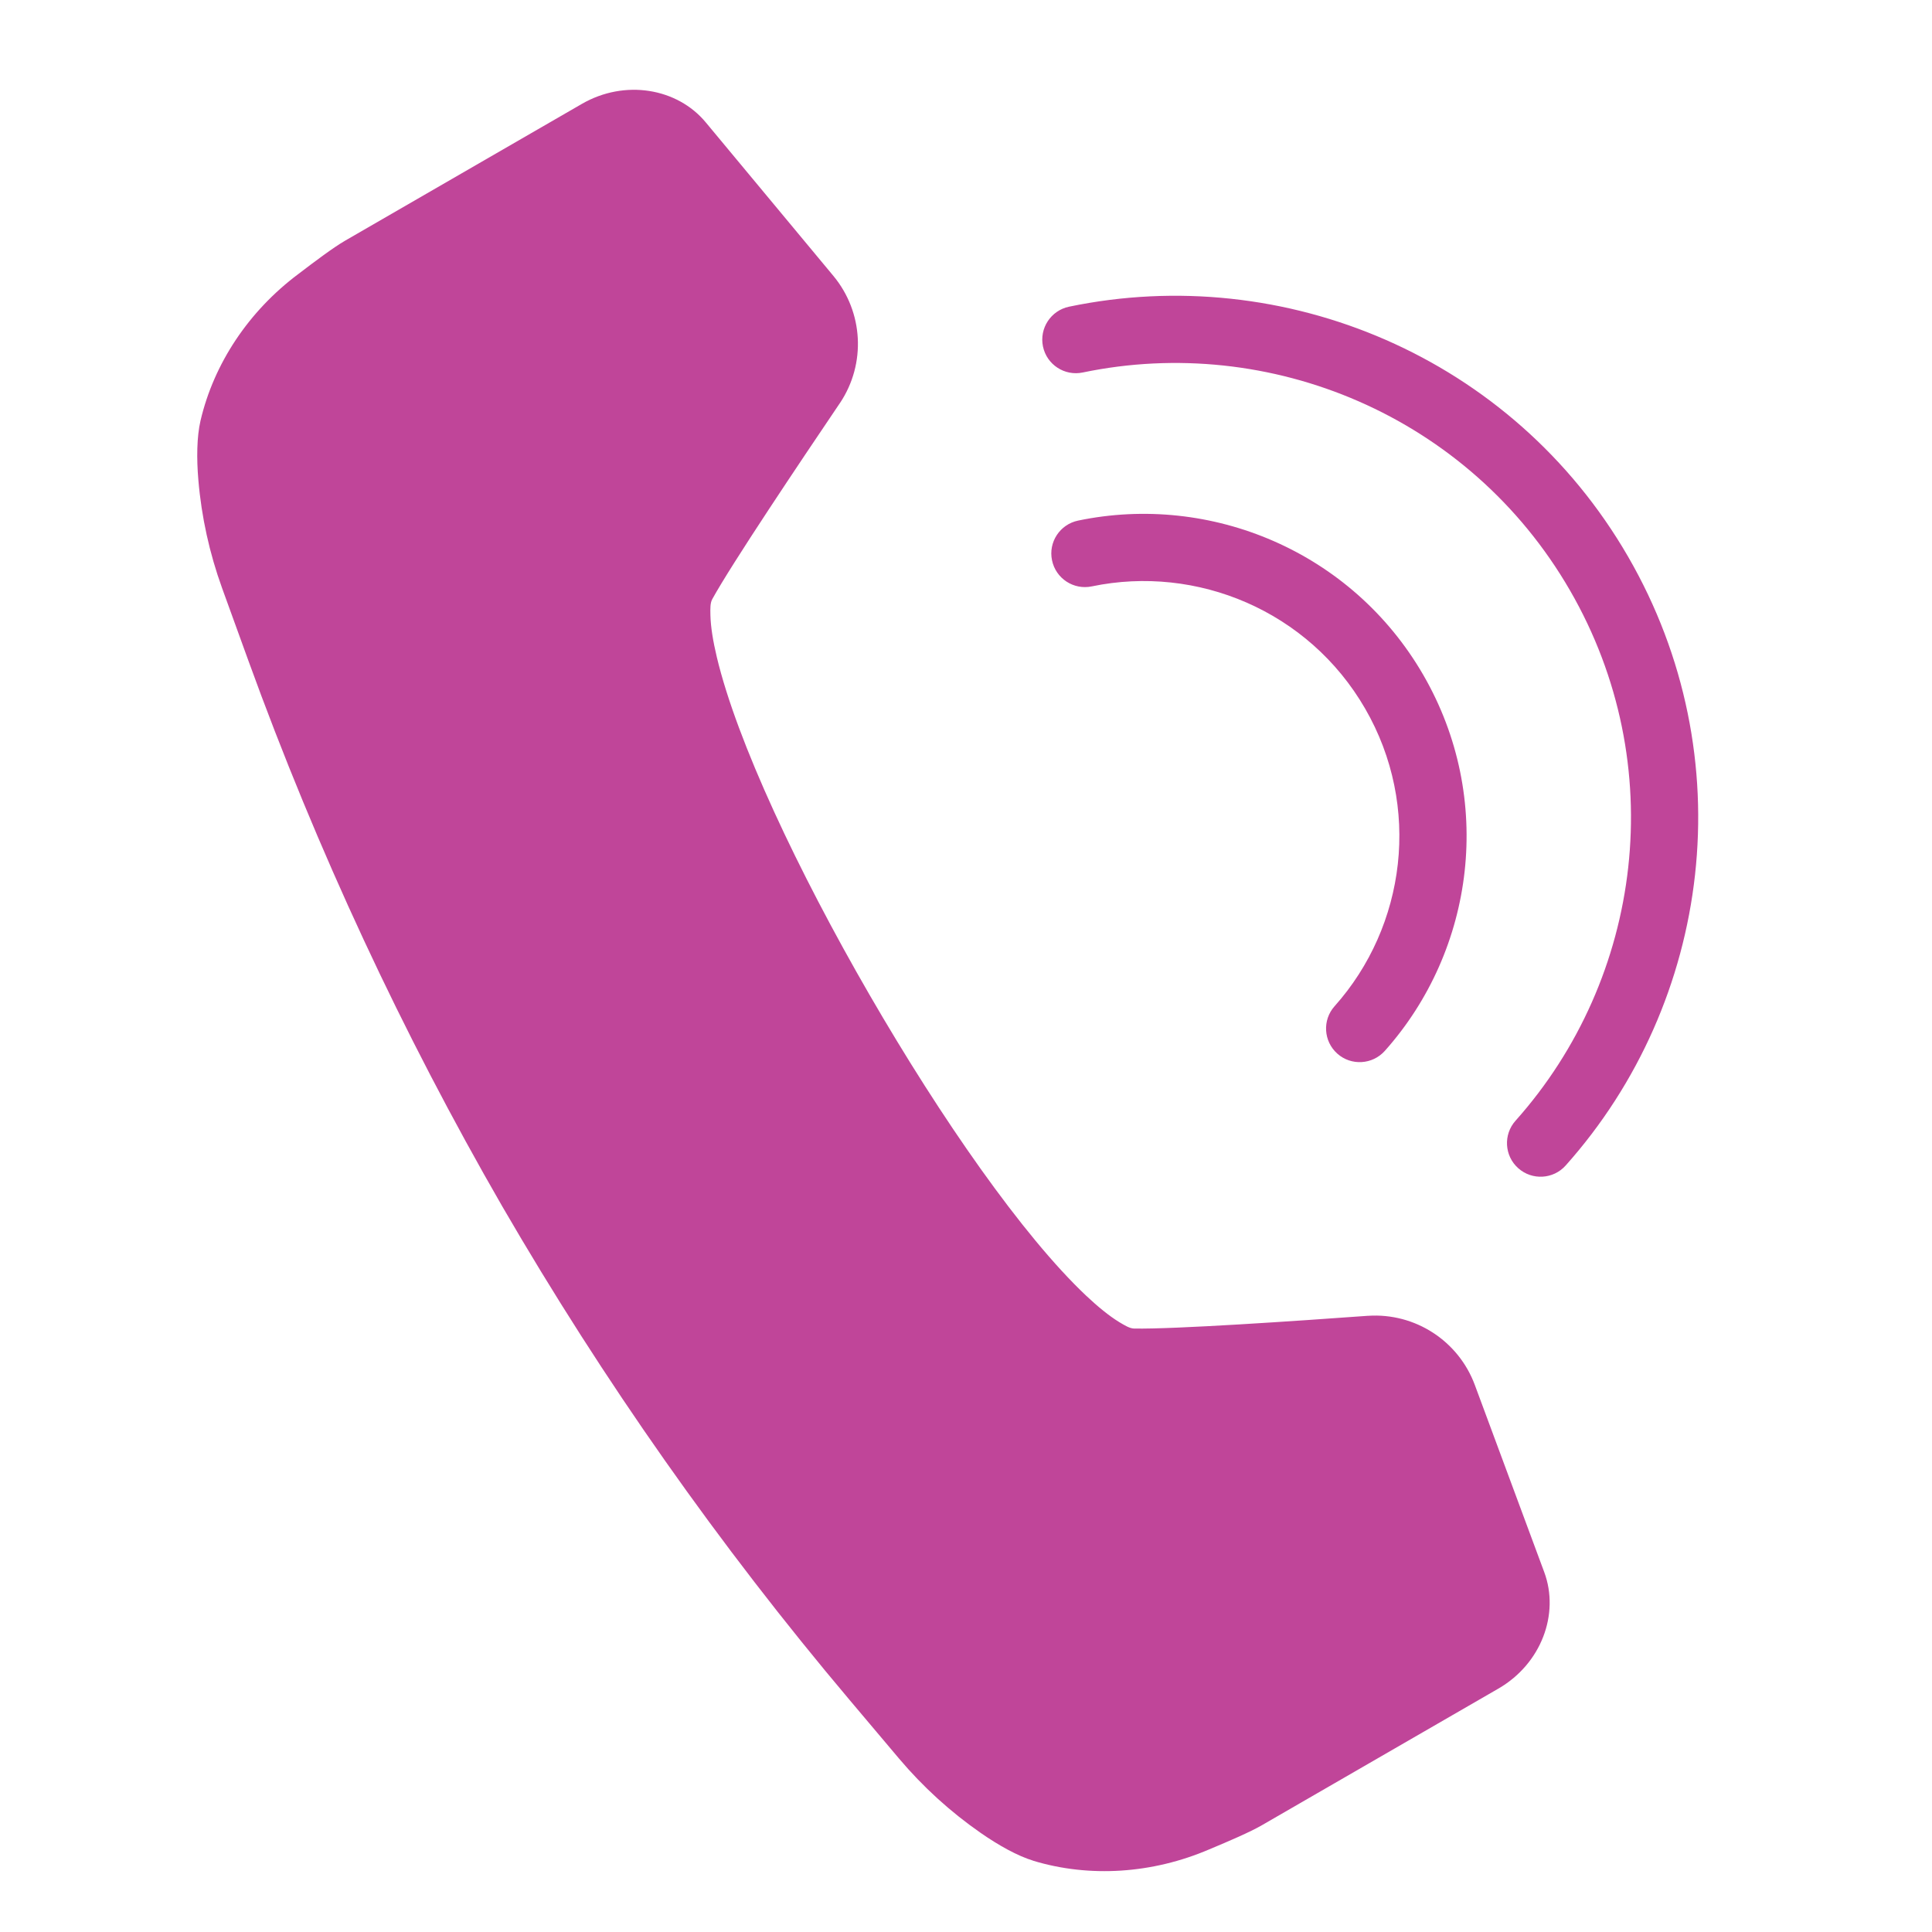 <svg xmlns="http://www.w3.org/2000/svg" xmlns:xlink="http://www.w3.org/1999/xlink" id="Calque_1" x="0px" y="0px" width="200px" height="200px" viewBox="0 0 200 200" xml:space="preserve"><g transform="matrix(1.266,0,0,1,1997.85,623.275)">	<g transform="matrix(0.659,-0.482,0.381,0.834,-2901,1667.29)">		<path fill="#C04599" d="M2676.71-1049.709L2676.71-1049.709c0.025,21.569,1.939,43.139,5.741,64.468   c0.606,3.392,1.111,6.209,1.459,8.179c0.701,3.91,1.907,7.712,3.6,11.312l0,0c0.992,2.11,2.179,4.105,3.398,5.413   c0.006,0.006,0.006,0.006,0.006,0.013c4.307,4.586,10.352,7.592,16.984,8.381c2.249,0.29,4.699,0.581,6.164,0.581h29.351   c5.324,0,9.72-3.644,10.529-8.362l3.613-21.152c0.852-4.983-1.668-9.935-6.203-12.171c-0.006-0.006-0.013-0.006-0.019-0.013   c-6.916-3.354-18.746-9.152-22.441-11.388c-0.398-0.246-0.682-0.771-1.03-1.396c-0.606-1.118-1.149-2.552-1.655-4.238   c-2.672-8.95-3.96-24.292-3.96-39.627c0-15.335,1.289-30.677,3.96-39.627c0.505-1.686,1.049-3.126,1.655-4.238   c0.347-0.632,0.632-1.15,1.03-1.396c3.695-2.236,15.525-8.034,22.441-11.394c0.006,0,0.013-0.006,0.019-0.006   c4.529-2.242,7.049-7.188,6.203-12.171c-1.105-6.461-2.836-16.592-3.613-21.153c-0.808-4.718-5.205-8.369-10.529-8.369h-29.351   c-1.465,0-3.916,0.297-6.164,0.587c-6.632,0.789-12.677,3.796-16.984,8.381c0,0,0,0.006-0.006,0.006   c-1.219,1.307-2.406,3.303-3.398,5.419l0,0c-1.692,3.594-2.899,7.402-3.6,11.312c-0.348,1.971-0.853,4.781-1.459,8.173   c-3.802,21.329-5.716,42.905-5.741,64.468V-1049.709z M2683.929-1049.709c0.025,21.146,1.901,42.292,5.634,63.199l1.459,8.179   c0.587,3.291,1.604,6.487,3.025,9.512c0.644,1.371,1.352,2.71,2.141,3.556c3.183,3.392,7.674,5.571,12.575,6.152   c0.012,0,0.025,0,0.038,0.006c1.92,0.246,4.011,0.524,5.261,0.524h29.351c1.642,0,3.164-0.903,3.411-2.362l3.613-21.153   c0.316-1.832-0.613-3.651-2.274-4.478c-7.099-3.442-19.22-9.405-23.01-11.697c-2.167-1.314-4.345-4.655-5.868-9.746   c-2.811-9.424-4.257-25.555-4.257-41.692c0-16.138,1.446-32.275,4.257-41.692c1.522-5.091,3.701-8.432,5.868-9.746   c3.79-2.293,15.91-8.255,23.022-11.71c1.655-0.828,2.57-2.64,2.261-4.466c0,0,0,0,0-0.006c-1.105-6.455-2.836-16.592-3.613-21.146   c-0.246-1.459-1.768-2.369-3.411-2.369h-29.351c-1.251,0-3.341,0.284-5.261,0.531c-0.013,0-0.025,0-0.038,0.006   c-4.901,0.581-9.392,2.754-12.575,6.146c-0.79,0.853-1.497,2.185-2.141,3.562c-1.421,3.019-2.438,6.221-3.025,9.512l-1.459,8.173   C2685.83-1092.001,2683.954-1070.855,2683.929-1049.709z M2775.55-1096.151c19.504,6.43,33.595,24.803,33.595,46.442   c0,21.639-14.091,40.012-33.595,46.436c-1.895,0.625-2.924,2.672-2.299,4.56c0.625,1.895,2.666,2.924,4.56,2.299   c22.384-7.371,38.553-28.46,38.553-53.295c0-24.835-16.169-45.924-38.553-53.301c-1.895-0.619-3.935,0.41-4.56,2.299   C2772.626-1098.816,2773.655-1096.776,2775.55-1096.151z M2764.888-1075.763c10.939,3.606,18.847,13.914,18.847,26.054   c0,12.14-7.908,22.447-18.847,26.054c-1.895,0.619-2.924,2.665-2.299,4.56c0.619,1.888,2.666,2.918,4.56,2.299   c13.82-4.554,23.805-17.578,23.805-32.913c0-15.335-9.986-28.359-23.805-32.913c-1.895-0.625-3.941,0.404-4.56,2.299   C2761.964-1078.428,2762.994-1076.388,2764.888-1075.763z"></path>	</g></g></svg>